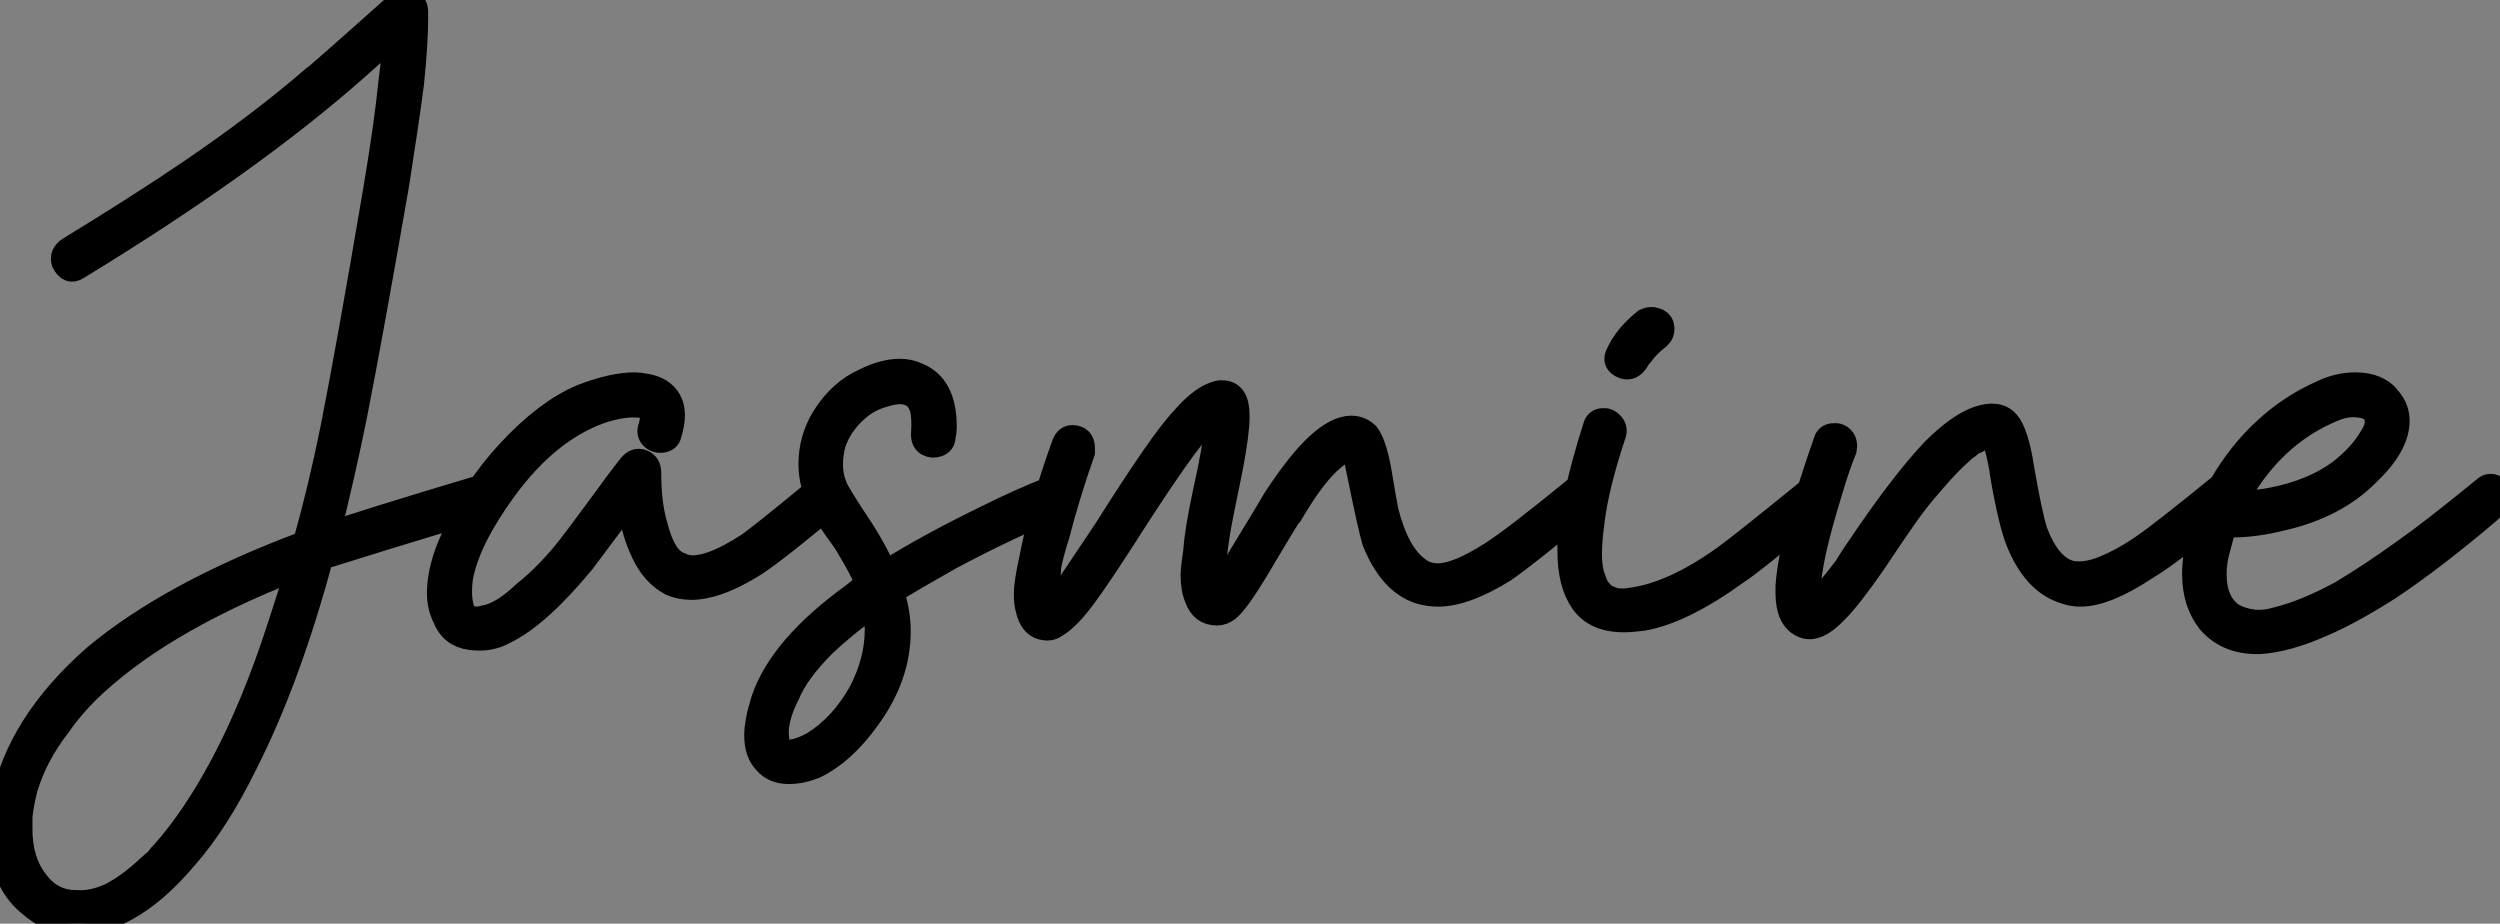 <?xml version="1.0" standalone="no"?>
<svg xmlns="http://www.w3.org/2000/svg" viewBox="0 -27.025 103.295 38.165"><rect x="0" y="-27.025" width="103.295" height="38.165" fill="#808080" stroke="none"/><path d="M19.99-6.94L19.99-6.94Q20.38-7.06 20.50-6.61L20.50-6.61Q20.55-6.22 20.16-6.10L20.16-6.10Q14.84-4.48 13.27-3.98L13.27-3.98Q11.93 1.01 10.14 4.54L10.14 4.54Q8.96 6.94 7.67 8.40L7.67 8.40Q6.44 9.86 5.21 10.53L5.21 10.53Q4.09 11.14 3.19 11.14L3.19 11.14Q2.13 11.14 1.18 10.30L1.18 10.30Q0 9.30 0 7.28L0 7.28Q0 6.72 0.11 6.16L0.11 6.16Q0.73 2.91 3.92 0.11L3.92 0.11Q7.06-2.52 12.60-4.59L12.60-4.59Q13.22-6.78 13.72-9.24L13.72-9.24Q14.39-12.60 15.51-19.21L15.51-19.21Q15.96-21.90 16.13-23.58L16.13-23.58Q16.30-24.92 16.35-25.65L16.35-25.65Q14.90-24.36 14.78-24.25L14.78-24.25Q10.36-20.33 3.19-15.96L3.19-15.96Q2.86-15.74 2.63-16.18L2.63-16.18Q2.52-16.52 2.86-16.74L2.86-16.74Q5.71-18.48 7.78-19.88L7.78-19.88Q10.75-21.90 12.88-23.74L12.88-23.74Q12.94-23.74 16.52-26.94L16.52-26.94Q16.74-27.10 16.97-26.96Q17.19-26.82 17.19-26.54L17.19-26.54Q17.19-26.38 17.19-26.21L17.19-26.21Q17.19-25.26 17.02-23.58L17.02-23.58Q16.80-21.90 16.41-19.43L16.41-19.43Q15.34-13.27 14.67-9.86L14.67-9.86Q14.17-7.39 13.55-4.93L13.55-4.93Q14.78-5.38 19.99-6.94ZM6.16 8.79L6.16 8.79Q6.33 8.62 6.50 8.51L6.50 8.51Q6.55 8.40 6.61 8.34L6.61 8.34L6.72 8.23Q8.01 6.78 9.18 4.59L9.18 4.59Q10.47 2.18 11.54-1.12L11.54-1.12Q11.93-2.30 12.32-3.58L12.32-3.58Q9.30-2.41 7.06-1.06L7.06-1.06Q5.10 0.11 3.64 1.51L3.64 1.51Q2.91 2.24 2.41 2.97L2.41 2.97Q1.46 4.20 1.06 5.54L1.06 5.54Q0.90 6.16 0.84 6.72L0.84 6.72Q0.84 6.94 0.84 7.22L0.84 7.22Q0.84 8.57 1.51 9.41L1.51 9.41Q2.13 10.25 3.14 10.25L3.14 10.25Q3.81 10.30 4.54 9.97L4.54 9.97Q5.32 9.58 6.16 8.79ZM33.88-6.89L33.88-6.89Q34.10-7.06 34.33-6.97Q34.55-6.89 34.58-6.66Q34.61-6.44 34.44-6.27L34.44-6.27Q31.70-3.98 30.97-3.58L30.97-3.58Q29.57-2.74 28.56-2.74L28.56-2.74Q28.11-2.74 27.72-2.91L27.72-2.91Q26.99-3.30 26.57-4.20Q26.15-5.10 26.10-5.82L26.10-5.82Q26.04-6.10 26.04-6.44L26.04-6.44Q25.76-6.05 25.42-5.60L25.42-5.60Q24.53-4.42 24.08-3.81L24.08-3.81Q22.23-1.57 20.83-0.90L20.83-0.90Q20.22-0.56 19.43-0.67Q18.65-0.78 18.37-1.51L18.37-1.51Q18.14-1.96 18.14-2.52L18.14-2.52Q18.14-3.53 18.70-4.76L18.70-4.76Q19.54-6.78 21.06-8.40L21.06-8.40Q22.57-10.02 24.02-10.64L24.02-10.64Q25.31-11.14 26.21-11.14L26.21-11.14Q26.43-11.14 26.66-11.09L26.66-11.09Q27.38-10.98 27.66-10.47L27.66-10.47Q27.94-9.97 27.66-9.07L27.66-9.07Q27.61-8.85 27.36-8.82Q27.10-8.79 26.94-8.96Q26.77-9.13 26.88-9.41L26.88-9.41Q27.10-10.19 26.54-10.25L26.54-10.25Q25.82-10.36 24.81-10.02L24.81-10.02Q22.62-9.24 20.83-6.78L20.83-6.78Q19.32-4.70 19.04-3.14L19.04-3.14Q18.93-2.24 19.15-1.74L19.15-1.74Q19.43-1.34 19.99-1.51L19.99-1.51Q20.72-1.62 21.67-2.52L21.67-2.52Q22.51-3.19 23.30-4.14L23.30-4.14Q23.80-4.76 24.70-5.99Q25.59-7.22 26.04-7.78L26.04-7.78Q26.26-8.06 26.54-7.95Q26.82-7.84 26.82-7.50L26.82-7.50Q26.82-6.16 27.10-5.26L27.10-5.26Q27.44-3.92 28.11-3.70L28.11-3.70Q28.34-3.58 28.62-3.58L28.62-3.58Q29.46-3.58 30.86-4.48L30.86-4.48Q31.30-4.76 33.88-6.89ZM38.98-8.96L38.98-8.96Q38.98-8.74 38.75-8.65Q38.53-8.57 38.33-8.68Q38.14-8.79 38.14-9.07L38.14-9.07Q38.19-9.80 38.08-10.19L38.08-10.19Q37.91-10.64 37.58-10.75L37.58-10.75Q37.18-10.92 36.51-10.70L36.51-10.70Q35.90-10.53 35.45-10.14L35.45-10.14Q34.72-9.52 34.44-8.68L34.44-8.68Q34.33-8.23 34.33-7.84L34.33-7.84Q34.33-7.34 34.50-6.94L34.50-6.94Q34.55-6.72 35.67-5.04L35.67-5.04Q36.23-4.14 36.57-3.36L36.57-3.36Q38.36-4.48 40.66-5.60L40.66-5.60Q42.22-6.38 43.40-6.83L43.40-6.83Q43.62-6.94 43.82-6.80Q44.02-6.66 44.02-6.41Q44.02-6.16 43.74-6.10L43.74-6.10Q41.66-5.26 39.26-3.98L39.26-3.98Q37.86-3.19 36.85-2.58L36.85-2.58Q37.13-1.74 37.13-0.95L37.13-0.95Q37.13 0.95 35.84 2.69L35.84 2.69Q34.83 4.09 33.66 4.65L33.66 4.65Q33.10 4.87 32.59 4.87L32.59 4.87Q31.98 4.87 31.64 4.48L31.64 4.48Q31.25 4.09 31.25 3.36L31.25 3.36Q31.25 2.80 31.53 1.90L31.53 1.90Q32.26-0.28 35.28-2.46L35.28-2.46Q35.56-2.69 35.84-2.91L35.84-2.91Q35.56-3.58 35.11-4.31L35.11-4.31Q35-4.54 34.55-5.15Q34.10-5.77 33.94-6.16L33.94-6.16Q33.49-7 33.49-7.84L33.49-7.84Q33.49-8.90 34.05-9.80L34.05-9.80Q34.72-10.86 35.73-11.31L35.73-11.31Q36.51-11.70 37.18-11.70L37.18-11.70Q37.58-11.70 37.91-11.54L37.91-11.54Q39.03-11.09 39.03-9.41L39.03-9.41Q39.03-9.18 38.98-8.96ZM32.42 4.03L32.42 4.03Q32.54 4.09 32.70 4.03L32.70 4.03Q33.10 3.98 33.60 3.70L33.60 3.70Q34.78 2.97 35.56 1.57L35.56 1.57Q36.23 0.28 36.23-1.01L36.23-1.01Q36.23-1.57 36.12-2.07L36.12-2.07Q34.94-1.23 34.05-0.39L34.05-0.39Q32.93 0.73 32.54 1.68L32.54 1.68Q32.14 2.46 32.09 3.14L32.09 3.14Q32.09 3.47 32.14 3.70L32.14 3.70Q32.20 3.98 32.42 4.03ZM65.63-6.22L65.63-6.22Q63.06-4.09 62.16-3.47L62.16-3.47Q60.54-2.46 59.42-2.46L59.42-2.46Q59.02-2.46 58.63-2.58L58.63-2.58Q57.46-2.97 56.78-4.65L56.78-4.65Q56.62-5.15 56.11-7.67L56.11-7.67Q56-8.23 55.89-8.51L55.89-8.51Q55.83-8.51 55.83-8.51L55.83-8.51L55.83-8.51Q55.83-8.51 55.78-8.51L55.78-8.51Q55.44-8.40 55.05-8.06L55.05-8.06Q54.32-7.45 53.42-5.94L53.42-5.94Q53.37-5.94 51.91-3.47L51.91-3.47Q51.13-2.18 50.74-1.85L50.74-1.85Q50.51-1.68 50.29-1.68L50.29-1.68Q49.67-1.68 49.45-2.30L49.45-2.30Q49.28-2.69 49.28-3.25L49.28-3.25Q49.28-3.53 49.39-4.26L49.39-4.26Q49.45-5.15 49.81-6.80Q50.18-8.46 50.23-9.18L50.23-9.18Q50.29-9.41 50.29-9.58L50.29-9.58Q50.29-9.69 50.34-9.80L50.34-9.80Q50.34-9.86 50.34-9.91L50.34-9.91Q50.29-9.86 50.29-9.86L50.29-9.86Q50.18-9.80 50.18-9.80L50.18-9.80Q49.90-9.63 49.50-9.24L49.50-9.24Q48.66-8.29 46.37-4.70L46.37-4.70Q45.36-3.14 44.86-2.46L44.86-2.46Q44.13-1.46 43.62-1.18L43.62-1.18Q43.46-1.06 43.29-1.06L43.29-1.06Q42.62-1.06 42.45-1.90L42.45-1.90Q42.39-2.13 42.39-2.46L42.39-2.46Q42.39-2.97 42.62-3.98L42.62-3.98Q43.01-6.05 43.96-8.68L43.96-8.68Q44.07-8.96 44.30-8.96L44.30-8.96Q44.74-8.96 44.74-8.51L44.74-8.51Q44.74-8.40 44.74-8.34L44.74-8.34Q44.13-6.61 43.68-4.87L43.68-4.87Q43.46-4.20 43.34-3.58L43.34-3.58Q43.34-3.30 43.29-3.02L43.29-3.02Q43.29-2.91 43.23-2.74L43.23-2.74Q43.23-2.74 43.23-2.63L43.23-2.63L43.23-2.58Q43.23-2.52 43.23-2.46L43.23-2.46Q43.23-2.30 43.23-2.13L43.23-2.13Q43.23-2.13 43.23-2.07L43.23-2.07Q43.29-1.96 43.29-1.96L43.29-1.96Q43.34-1.96 43.40-2.02L43.40-2.02Q43.46-2.02 43.46-2.07L43.46-2.07Q43.46-2.07 43.46-2.07L43.46-2.07Q43.51-2.13 43.62-2.24L43.62-2.24Q43.85-2.52 44.24-2.97L44.24-2.97Q44.69-3.64 45.70-5.15L45.70-5.15Q47.99-8.79 48.89-9.74L48.89-9.74Q49.73-10.70 50.40-10.81L50.40-10.81Q50.46-10.81 50.51-10.81L50.51-10.81Q51.13-10.81 51.13-9.86L51.13-9.86Q51.13-9.80 51.13-9.80L51.13-9.80Q51.13-9.13 50.85-7.67L50.85-7.67Q50.40-5.49 50.34-5.10L50.34-5.10Q50.23-4.42 50.18-3.92L50.18-3.92Q50.12-3.53 50.12-3.36L50.12-3.36Q50.12-3.19 50.12-2.97L50.12-2.97Q50.18-2.91 50.18-2.80L50.18-2.80Q50.18-2.80 50.18-2.74L50.18-2.74Q50.18-2.69 50.18-2.69L50.18-2.69Q50.23-2.63 50.23-2.58L50.23-2.58L50.23-2.52Q50.29-2.58 50.34-2.63L50.34-2.63Q50.46-2.74 50.62-2.97L50.62-2.97Q50.85-3.30 51.18-3.92L51.18-3.92Q52.58-6.22 52.70-6.44L52.70-6.44Q53.70-7.95 54.43-8.62L54.43-8.62Q55.22-9.35 55.83-9.35L55.83-9.35Q56.22-9.35 56.50-9.07L56.50-9.07Q56.84-8.62 57.06-7.17L57.06-7.17Q57.18-6.44 57.29-5.88L57.29-5.88Q57.74-4.14 58.58-3.53L58.58-3.53Q58.91-3.25 59.42-3.25L59.42-3.25Q60.20-3.25 61.60-4.14L61.60-4.14Q62.50-4.70 65.18-6.89L65.18-6.89Q65.30-6.94 65.41-6.94L65.41-6.94Q65.80-6.94 65.80-6.50L65.80-6.50Q65.80-6.33 65.63-6.22ZM50.23-2.58L50.23-2.58ZM74.82-6.83L74.82-6.83Q74.98-7 75.21-6.92Q75.43-6.83 75.46-6.61Q75.49-6.38 75.32-6.22L75.32-6.22Q72.30-3.70 71.74-3.36L71.74-3.36Q69.50-1.74 67.87-1.46L67.87-1.46Q67.42-1.40 67.09-1.40L67.09-1.40Q65.91-1.40 65.38-2.16Q64.85-2.91 64.85-4.26L64.85-4.26Q64.85-4.42 64.85-4.59L64.85-4.59Q64.96-6.44 65.91-9.41L65.91-9.41Q65.97-9.63 66.19-9.66Q66.42-9.69 66.58-9.52Q66.75-9.35 66.70-9.13L66.70-9.13Q65.97-6.94 65.80-5.49L65.80-5.49Q65.69-4.70 65.69-4.14L65.69-4.14Q65.69-3.47 65.86-3.08L65.86-3.08Q65.91-2.91 65.97-2.80L65.97-2.80Q65.97-2.74 66.02-2.69L66.02-2.69Q66.14-2.58 66.19-2.52L66.19-2.52Q66.30-2.41 66.30-2.41L66.30-2.41Q66.53-2.30 66.70-2.24L66.70-2.24Q67.03-2.18 67.37-2.24L67.37-2.24Q69.10-2.46 71.23-3.98L71.23-3.98Q71.79-4.37 74.82-6.83ZM67.65-12.15L67.65-12.15Q67.42-11.76 67.09-11.87L67.09-11.87Q66.64-12.04 66.86-12.43L66.86-12.43Q67.20-13.16 67.98-13.78L67.98-13.78Q68.21-13.89 68.43-13.80Q68.66-13.72 68.68-13.50Q68.71-13.27 68.54-13.10L68.54-13.10Q68.10-12.77 67.82-12.38L67.82-12.38Q67.70-12.26 67.65-12.15ZM91.67-6.89L91.67-6.89Q91.90-7.06 92.12-6.97Q92.34-6.89 92.37-6.66Q92.40-6.44 92.23-6.27L92.23-6.27Q89.66-4.14 88.70-3.58L88.70-3.58Q87.02-2.46 85.96-2.46L85.96-2.46Q85.62-2.46 85.29-2.58L85.29-2.58Q84.06-2.97 83.38-4.65L83.38-4.65Q83.05-5.49 82.71-7.50L82.71-7.50L82.71-7.50L82.71-7.56Q82.54-8.51 82.38-8.90L82.38-8.90Q82.32-8.96 82.32-9.02L82.32-9.02L82.26-9.02Q82.26-9.02 82.21-9.02L82.21-9.02Q82.15-9.02 82.10-8.96L82.10-8.96L81.98-8.96Q81.87-8.90 81.82-8.90L81.82-8.90Q81.70-8.79 81.54-8.74L81.54-8.74Q81.42-8.68 81.31-8.57L81.31-8.57Q81.14-8.46 81.03-8.34L81.03-8.34Q80.53-7.90 79.97-7.25Q79.41-6.61 79.13-6.24Q78.85-5.88 78.20-4.93Q77.56-3.98 77.45-3.81L77.45-3.81Q76.44-2.35 75.88-1.79L75.88-1.79Q75.04-0.90 74.48-1.18L74.48-1.18Q73.86-1.46 73.86-2.52L73.86-2.52Q73.86-2.63 73.86-2.80L73.86-2.80Q73.92-3.75 74.31-5.26L74.31-5.26Q74.82-7.06 75.43-8.79L75.43-8.79Q75.49-9.02 75.74-9.04Q75.99-9.07 76.13-8.90Q76.27-8.74 76.22-8.46L76.22-8.46Q75.94-7.78 75.66-6.83L75.66-6.83Q75.21-5.38 74.98-4.37L74.98-4.37Q74.82-3.64 74.76-3.14L74.76-3.14Q74.70-2.86 74.70-2.58L74.70-2.58Q74.70-2.46 74.70-2.38Q74.70-2.30 74.70-2.24L74.70-2.24Q74.76-2.07 74.82-1.96L74.82-1.96Q74.93-2.07 75.04-2.18L75.04-2.18Q75.43-2.46 76.27-3.58L76.27-3.58Q76.50-3.98 77.28-5.10Q78.06-6.22 78.65-6.97Q79.24-7.73 79.86-8.40L79.86-8.40Q80.92-9.46 81.73-9.74Q82.54-10.02 82.94-9.58L82.94-9.58Q83.33-9.13 83.55-7.67L83.55-7.67Q83.89-5.71 84.11-5.04L84.11-5.04Q84.67-3.58 85.57-3.36L85.57-3.36Q86.13-3.25 86.86-3.53L86.86-3.53Q87.70-3.86 88.59-4.48L88.59-4.48Q89.32-4.98 91.67-6.89ZM91.95-5.38L91.95-5.38Q91.78-4.87 91.67-4.42L91.67-4.42Q91.50-3.86 91.50-3.30L91.50-3.30Q91.50-2.13 92.23-1.62L92.23-1.62Q92.62-1.40 93.10-1.34Q93.58-1.29 94.14-1.46L94.14-1.46Q95.26-1.74 96.71-2.52L96.71-2.52Q97.94-3.25 99.34-4.26L99.34-4.26Q100.46-5.04 102.65-6.83L102.65-6.83Q102.82-7 103.04-6.92Q103.26-6.83 103.29-6.61Q103.32-6.38 103.15-6.22L103.15-6.22Q103.15-6.22 102.82-5.88L102.82-5.88Q100.58-3.98 98.73-2.74L98.73-2.74Q97.16-1.74 95.98-1.23L95.98-1.23Q94.47-0.56 93.35-0.50L93.35-0.50Q93.30-0.50 93.24-0.50L93.24-0.50Q92.01-0.50 91.28-1.34L91.28-1.34Q90.66-2.13 90.66-3.30L90.66-3.30Q90.66-4.03 90.89-4.87L90.89-4.87Q91.45-6.83 92.79-8.43Q94.14-10.02 95.93-10.81L95.93-10.81Q96.60-11.14 97.33-11.14L97.33-11.14Q98.28-11.14 98.73-10.53L98.73-10.53Q99.06-10.14 99.06-9.63L99.06-9.63Q99.06-8.62 97.83-7.45L97.83-7.45Q96.49-6.10 94.30-5.60L94.30-5.60Q93.18-5.32 92.23-5.32L92.23-5.32Q92.06-5.32 91.95-5.38ZM92.29-6.16L92.29-6.16L92.40-6.22Q92.57-6.22 92.62-6.22L92.62-6.22Q93.24-6.27 93.86-6.38L93.86-6.38Q95.59-6.72 96.71-7.56L96.71-7.56Q97.55-8.23 97.94-8.90L97.94-8.90Q98.17-9.24 98.20-9.49Q98.22-9.74 98.17-9.86L98.17-9.86Q98-10.19 97.61-10.25L97.61-10.25Q97.05-10.36 96.49-10.14L96.49-10.14Q93.80-9.07 92.29-6.16Z" fill="white" stroke="black" transform="scale(1,1)"/></svg>